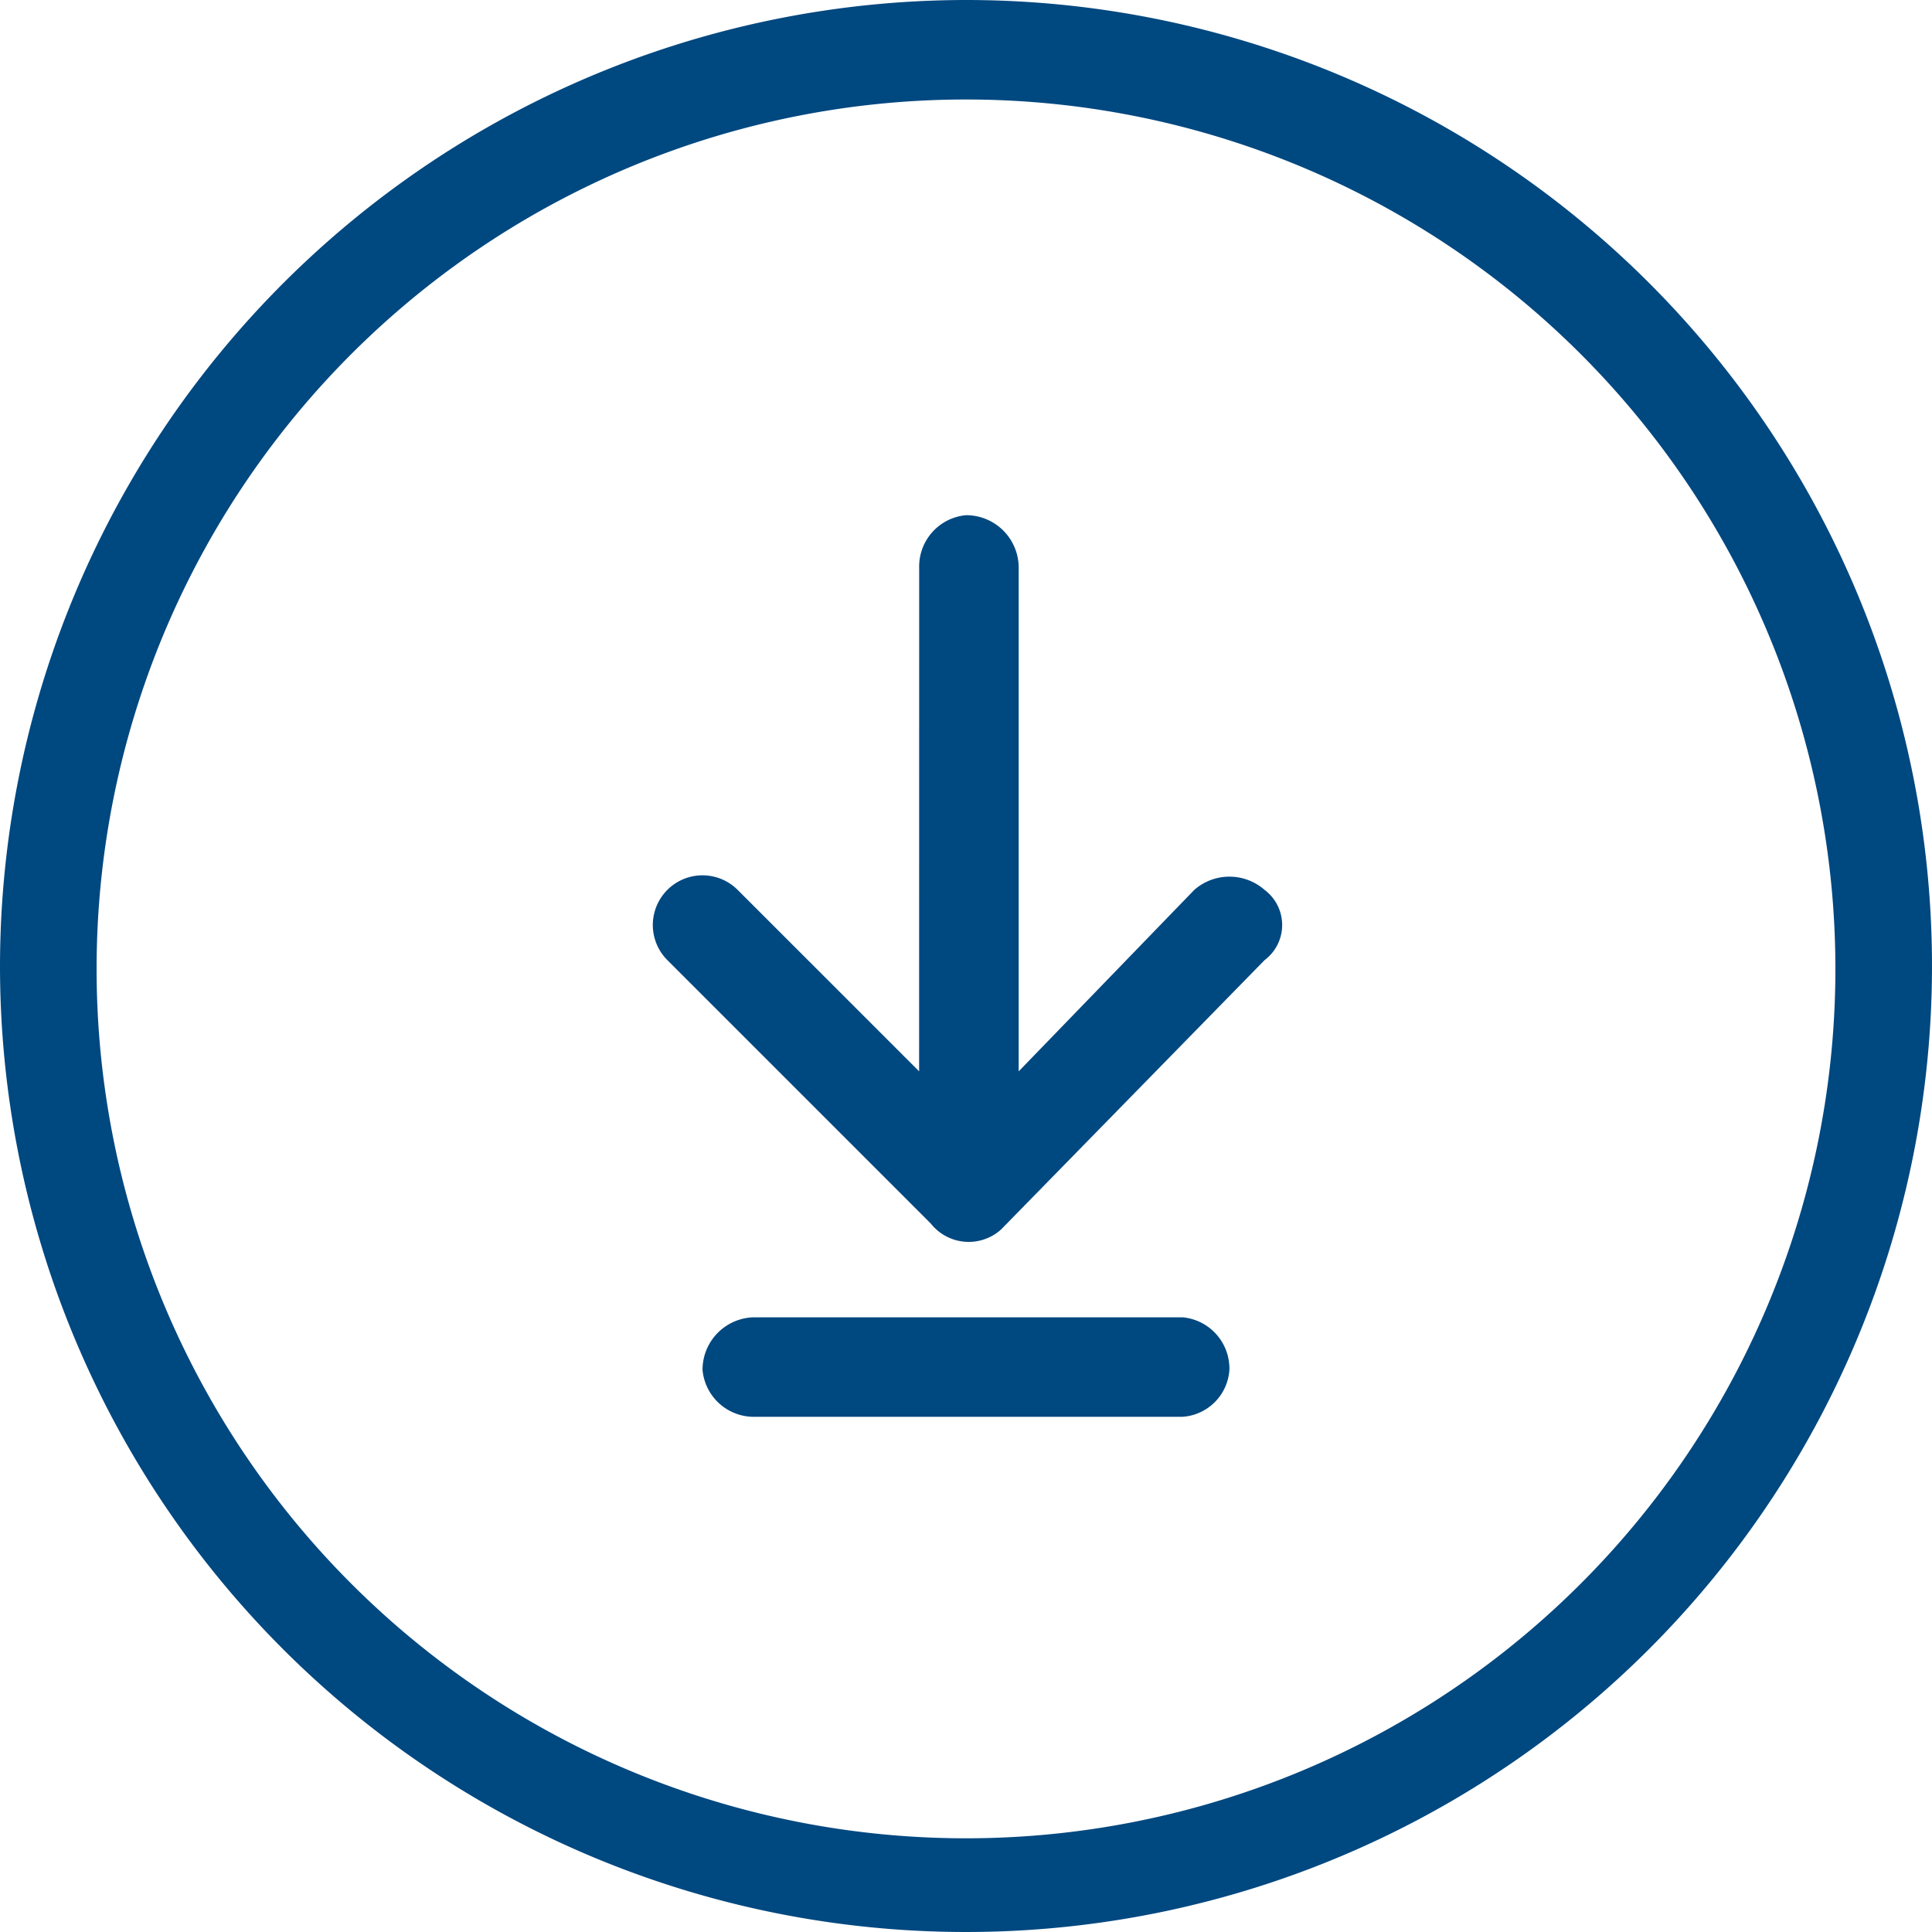 <svg xmlns="http://www.w3.org/2000/svg" width="30" height="30" viewBox="0 0 30 30"><defs><style>.a{fill:#004880;}</style></defs><path class="a" d="M115.864,88.818a.8.8,0,0,1,.727-.818.815.815,0,0,1,.818.818v7.818l2.727-2.818a.827.827,0,0,1,1.091,0,.681.681,0,0,1,0,1.091l-4.091,4.182A.751.751,0,0,1,116.045,99l-4.091-4.091a.771.771,0,0,1,1.091-1.091l2.818,2.818Z" transform="translate(-101.591 -80)"/><path class="a" d="M120.818,226.545a.8.8,0,0,1-.818-.727.815.815,0,0,1,.818-.818h6.636a.8.8,0,0,1,.727.818.782.782,0,0,1-.727.727Z" transform="translate(-109.091 -204.545)"/><path class="a" d="M15,0A15,15,0,1,1,0,15,15.015,15.015,0,0,1,15,0Zm0,1.545a13.5,13.5,0,0,0,0,27,13.5,13.5,0,1,0,0-27Z"/></svg>
